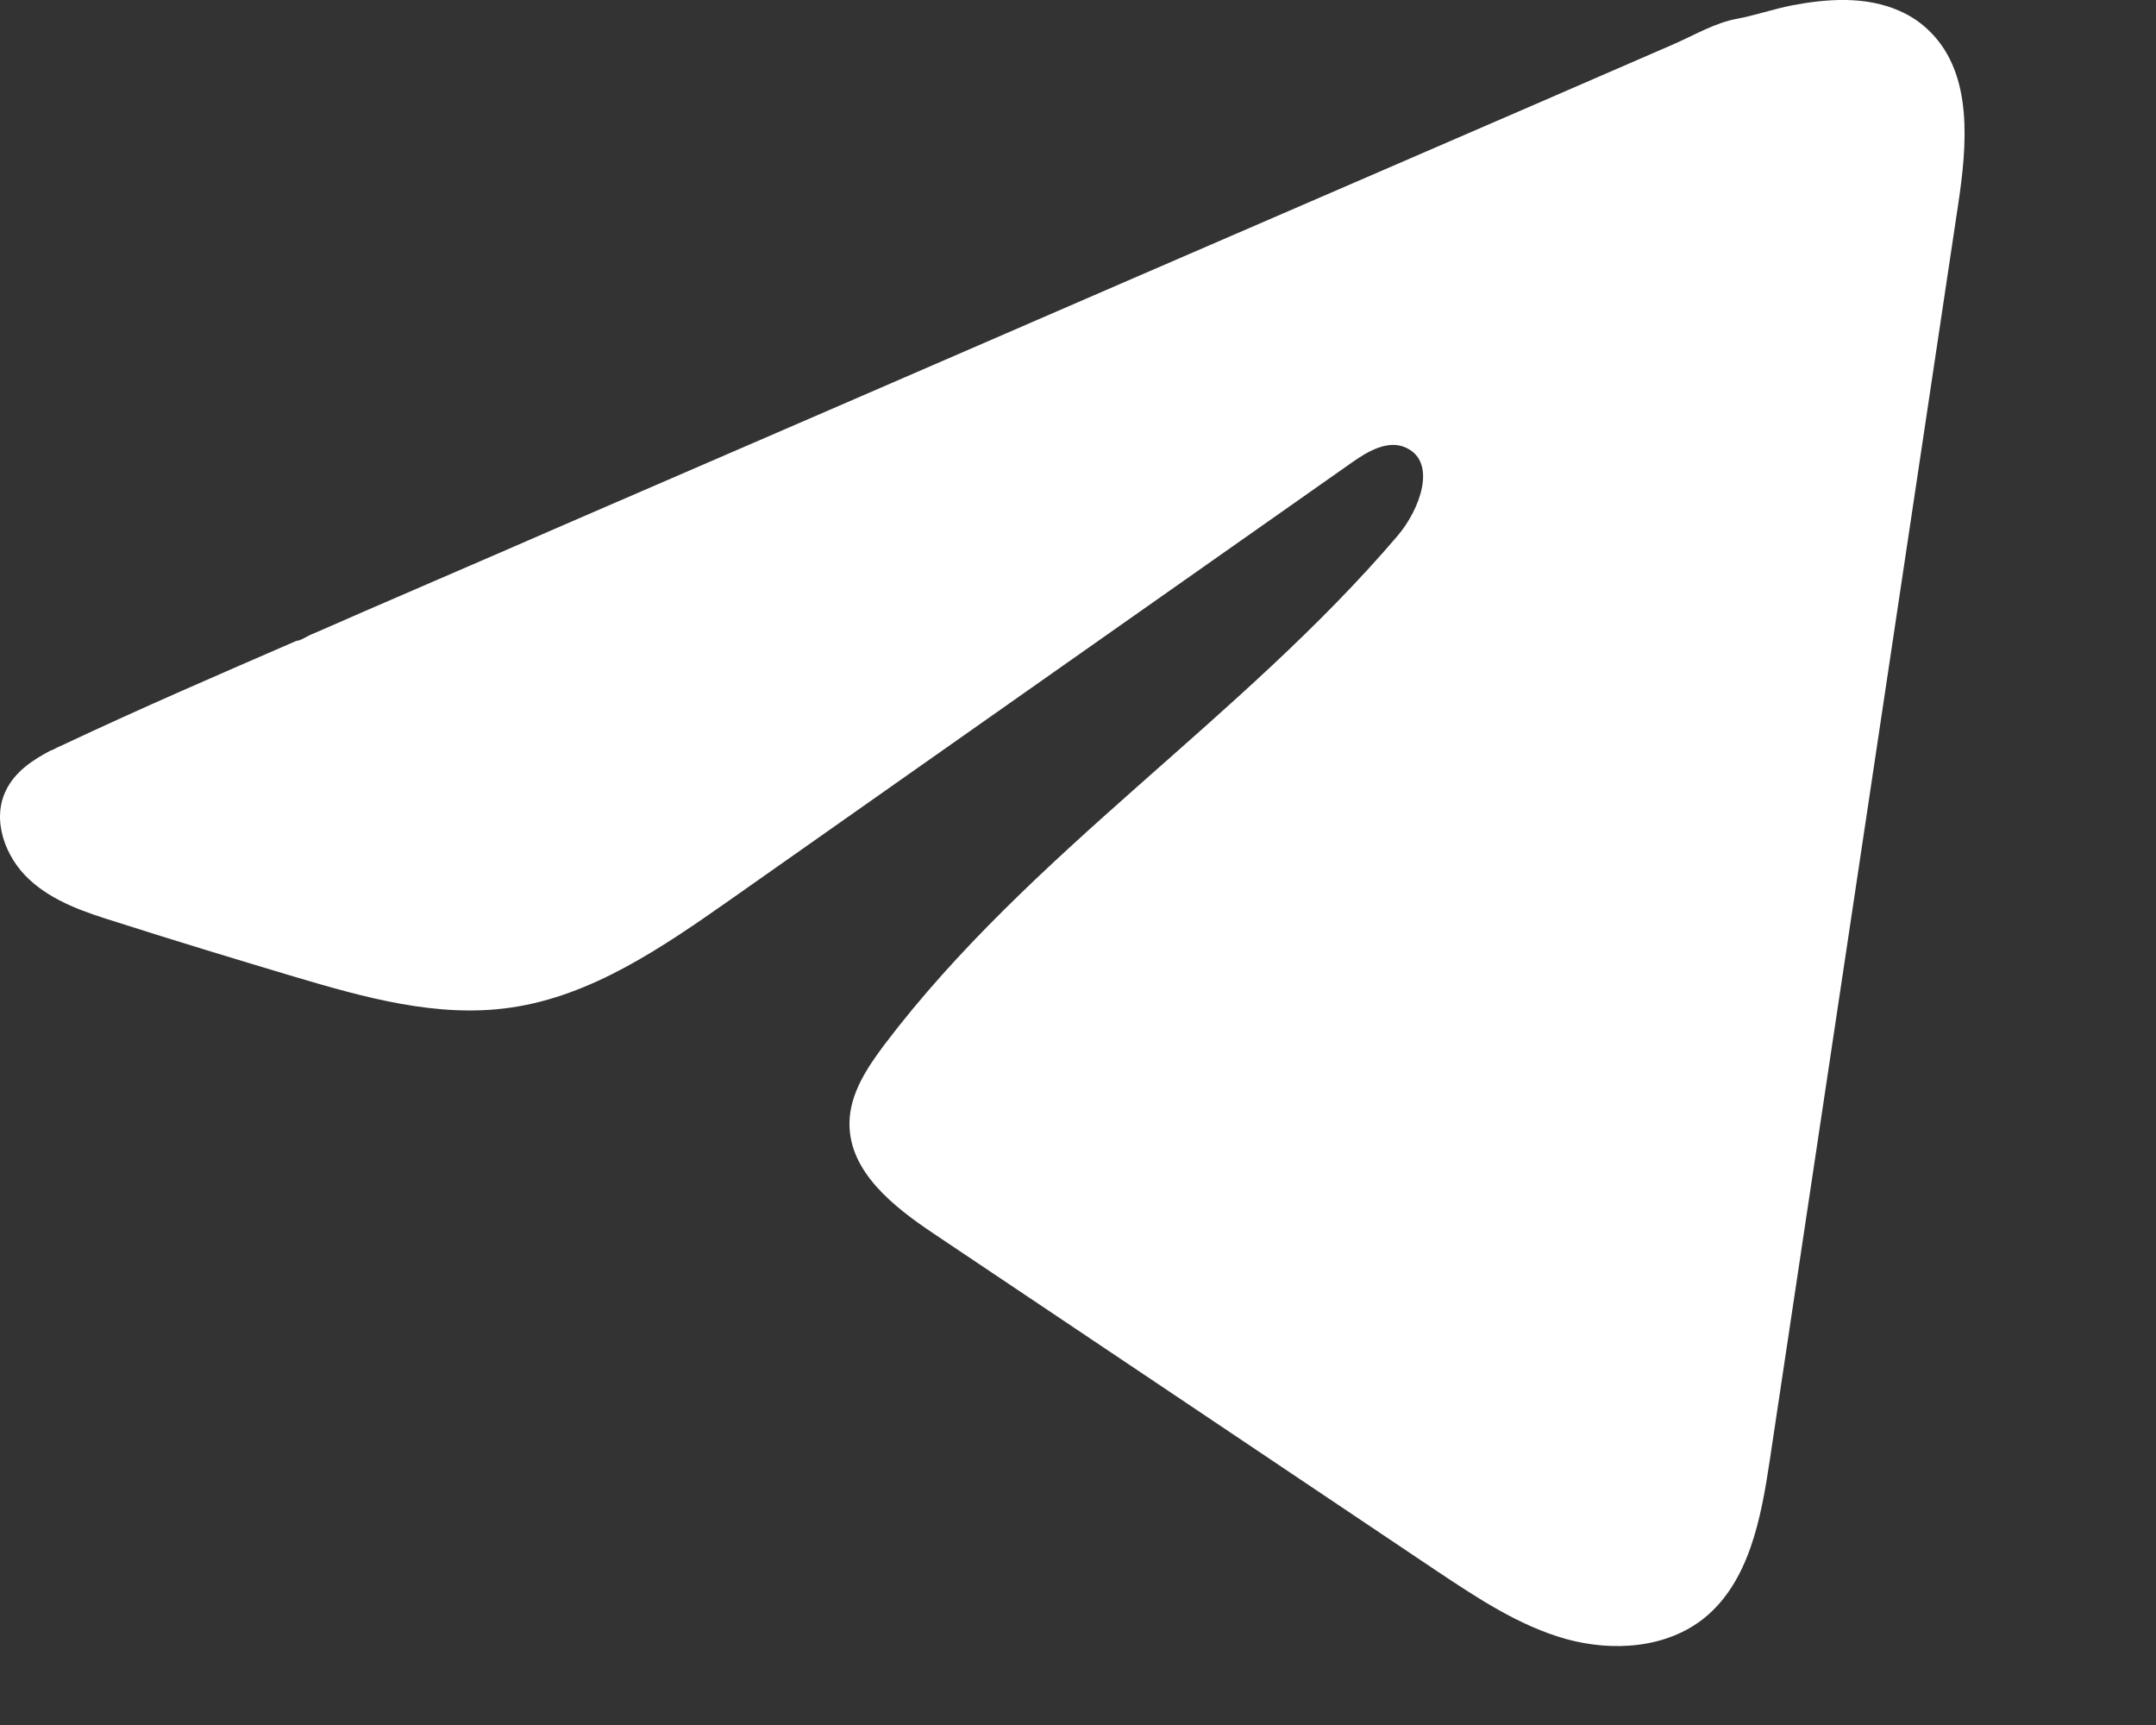 <?xml version="1.0" encoding="utf-8"?>
<svg xmlns="http://www.w3.org/2000/svg" fill="none" height="100%" overflow="visible" preserveAspectRatio="none" style="display: block;" viewBox="0 0 10 8" width="100%">
<rect x="0" y="0" width="10" height="8" fill="#333333" stroke="none"/>
<path d="M0.239 3.48C0.26 3.469 0.281 3.459 0.302 3.45C0.656 3.283 1.016 3.128 1.375 2.972C1.394 2.972 1.426 2.949 1.445 2.942C1.472 2.93 1.5 2.918 1.528 2.906C1.581 2.882 1.635 2.86 1.688 2.836C1.794 2.79 1.9 2.744 2.007 2.698C2.22 2.606 2.433 2.514 2.646 2.421C3.072 2.237 3.498 2.052 3.924 1.868C4.35 1.683 4.776 1.499 5.202 1.314C5.628 1.13 6.054 0.945 6.48 0.761C6.906 0.577 7.332 0.392 7.758 0.207C7.853 0.166 7.955 0.105 8.057 0.087C8.142 0.071 8.225 0.042 8.311 0.025C8.474 -0.006 8.653 -0.019 8.809 0.05C8.863 0.073 8.913 0.107 8.954 0.149C9.152 0.347 9.124 0.672 9.082 0.951C8.791 2.892 8.5 4.834 8.208 6.776C8.168 7.042 8.113 7.334 7.906 7.503C7.73 7.645 7.48 7.661 7.263 7.601C7.046 7.54 6.854 7.412 6.666 7.287C5.887 6.764 5.108 6.242 4.329 5.72C4.144 5.596 3.938 5.434 3.94 5.209C3.941 5.073 4.021 4.953 4.102 4.845C4.779 3.951 5.756 3.337 6.483 2.484C6.585 2.364 6.666 2.147 6.525 2.078C6.441 2.036 6.345 2.092 6.269 2.146C5.308 2.821 4.348 3.497 3.388 4.172C3.074 4.392 2.746 4.619 2.368 4.673C2.03 4.722 1.69 4.626 1.363 4.529C1.089 4.447 0.815 4.364 0.543 4.277C0.398 4.232 0.248 4.183 0.136 4.079C0.024 3.976 -0.04 3.802 0.028 3.665C0.07 3.578 0.152 3.524 0.238 3.479L0.239 3.48Z" fill="white" id="Vector"/>
</svg>